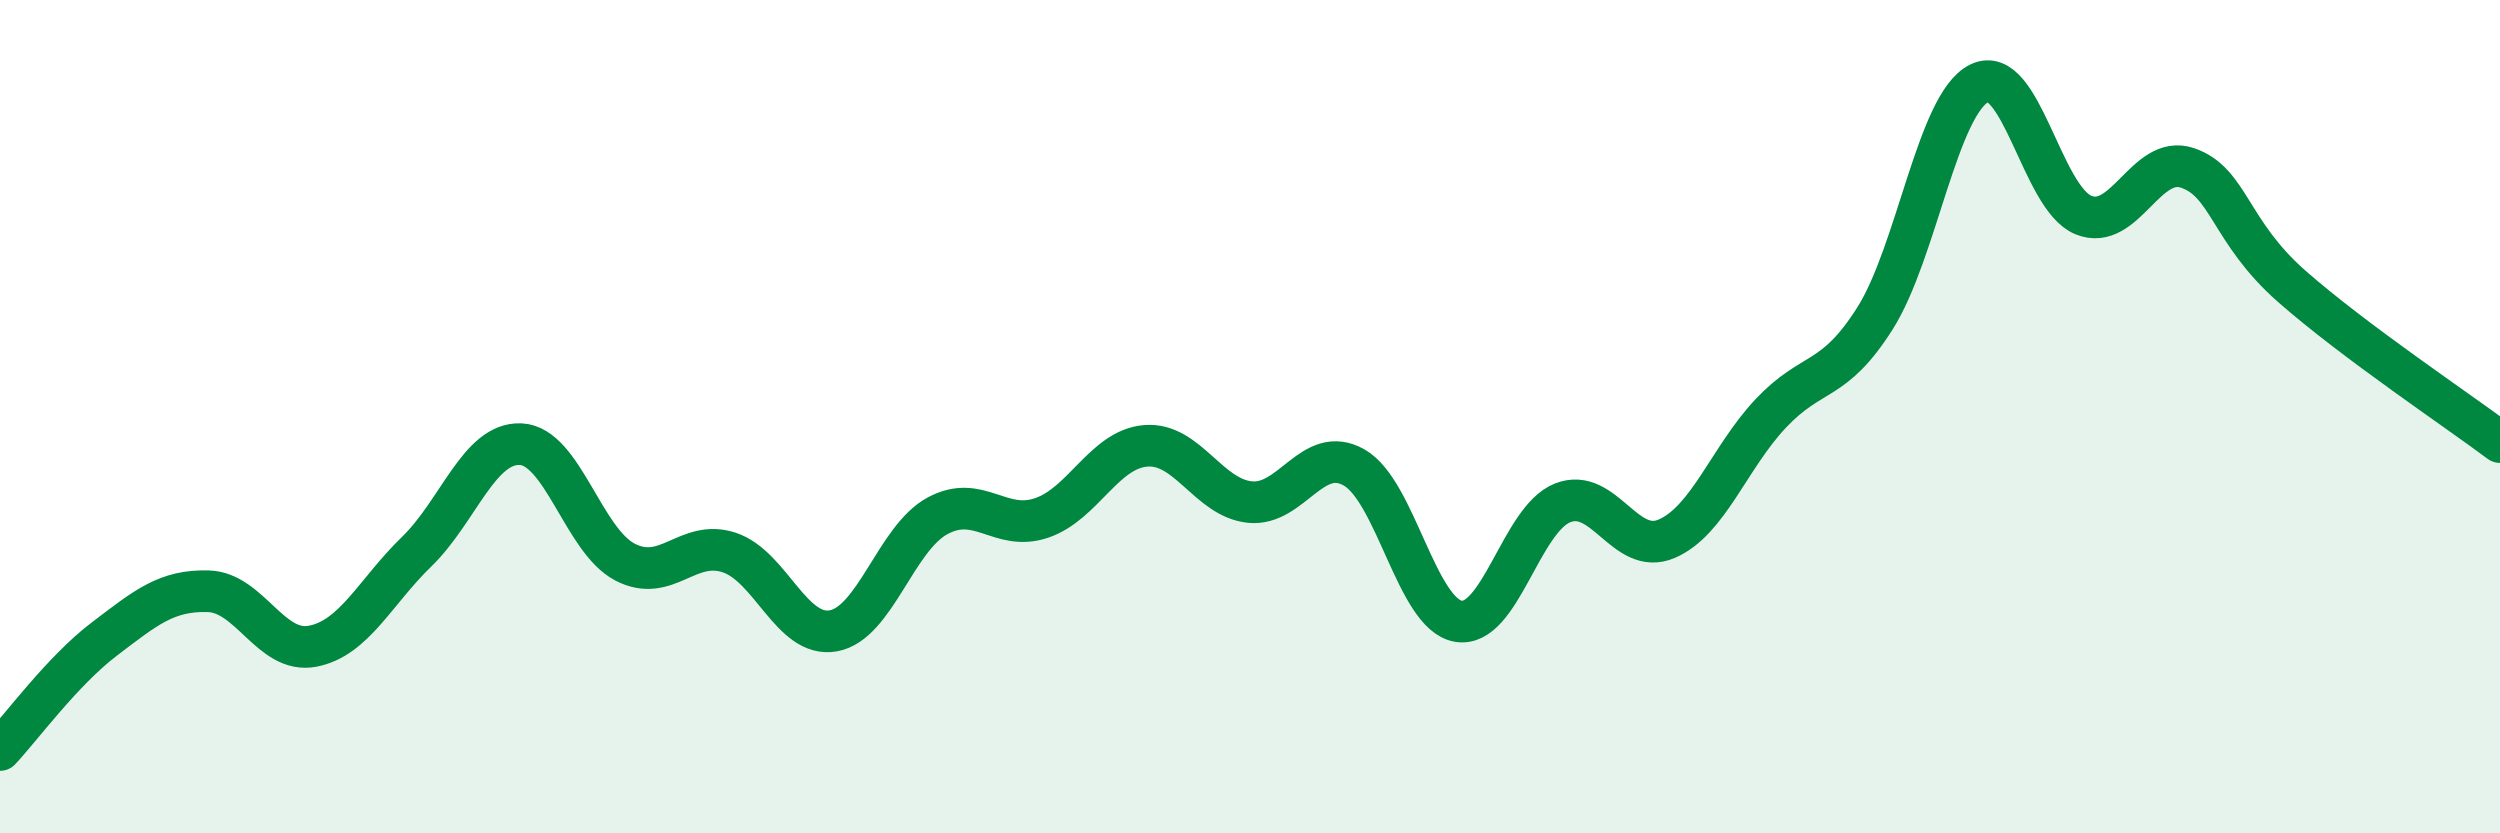 
    <svg width="60" height="20" viewBox="0 0 60 20" xmlns="http://www.w3.org/2000/svg">
      <path
        d="M 0,18 C 0.5,17.47 1.5,16.1 2.5,15.34 C 3.5,14.58 4,14.16 5,14.19 C 6,14.22 6.5,15.7 7.5,15.51 C 8.5,15.32 9,14.21 10,13.24 C 11,12.27 11.5,10.61 12.5,10.66 C 13.5,10.71 14,12.97 15,13.49 C 16,14.01 16.5,12.93 17.5,13.26 C 18.5,13.59 19,15.32 20,15.14 C 21,14.96 21.5,12.92 22.5,12.38 C 23.5,11.84 24,12.77 25,12.43 C 26,12.09 26.5,10.78 27.5,10.7 C 28.5,10.62 29,11.95 30,12.05 C 31,12.15 31.5,10.65 32.5,11.22 C 33.5,11.79 34,14.74 35,14.91 C 36,15.08 36.5,12.47 37.5,12.07 C 38.5,11.67 39,13.36 40,12.93 C 41,12.5 41.5,10.98 42.5,9.92 C 43.5,8.86 44,9.22 45,7.64 C 46,6.06 46.5,2.5 47.5,2 C 48.5,1.5 49,4.75 50,5.16 C 51,5.57 51.5,3.69 52.5,4.03 C 53.5,4.37 53.5,5.55 55,6.87 C 56.5,8.19 59,9.86 60,10.61L60 20L0 20Z"
        fill="#008740"
        opacity="0.1"
        stroke-linecap="round"
        stroke-linejoin="round"
      />
      <path
        d="M 0,18 C 0.5,17.47 1.5,16.1 2.5,15.34 C 3.5,14.58 4,14.16 5,14.19 C 6,14.22 6.5,15.7 7.5,15.51 C 8.5,15.32 9,14.21 10,13.24 C 11,12.27 11.5,10.61 12.5,10.66 C 13.5,10.71 14,12.97 15,13.49 C 16,14.01 16.5,12.93 17.5,13.26 C 18.5,13.59 19,15.32 20,15.14 C 21,14.96 21.5,12.92 22.5,12.38 C 23.5,11.84 24,12.77 25,12.43 C 26,12.09 26.5,10.78 27.5,10.7 C 28.5,10.62 29,11.95 30,12.05 C 31,12.15 31.5,10.65 32.5,11.22 C 33.5,11.79 34,14.74 35,14.91 C 36,15.08 36.5,12.47 37.5,12.07 C 38.5,11.67 39,13.36 40,12.93 C 41,12.5 41.5,10.98 42.5,9.92 C 43.5,8.86 44,9.22 45,7.64 C 46,6.06 46.5,2.5 47.5,2 C 48.5,1.5 49,4.75 50,5.16 C 51,5.57 51.5,3.69 52.5,4.03 C 53.5,4.37 53.5,5.55 55,6.87 C 56.5,8.19 59,9.86 60,10.61"
        stroke="#008740"
        stroke-width="1"
        fill="none"
        stroke-linecap="round"
        stroke-linejoin="round"
      />
    </svg>
  
